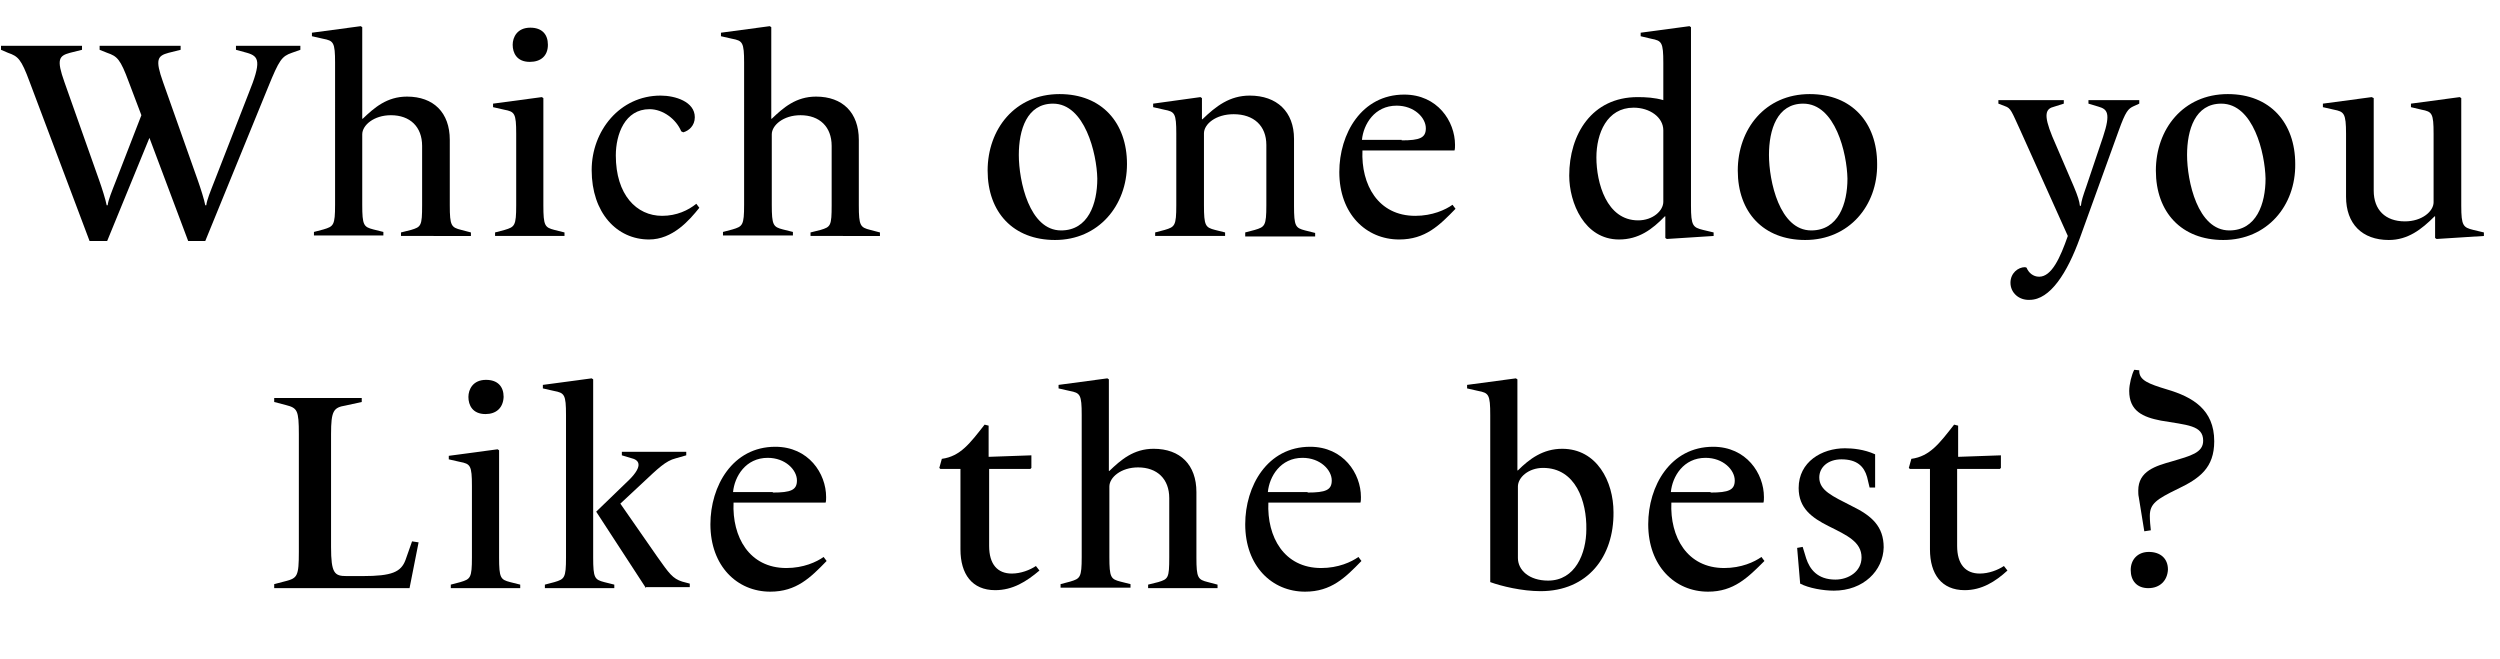 <?xml version="1.0" encoding="utf-8"?>
<!-- Generator: Adobe Illustrator 25.4.2, SVG Export Plug-In . SVG Version: 6.00 Build 0)  -->
<svg version="1.1" id="レイヤー_1" xmlns="http://www.w3.org/2000/svg" xmlns:xlink="http://www.w3.org/1999/xlink" x="0px"
	 y="0px" viewBox="0 0 496.9 131" style="enable-background:new 0 0 496.9 131;" xml:space="preserve">
<style type="text/css">
	.st0{enable-background:new    ;}
</style>
<g id="レイヤー_2_00000014624800852902898520000010697968385007028898_">
	<g id="txt">
		<g class="st0">
			<path d="M37.4,47.9l-7.7-20.5l-8.4,20.5h-3.5L5.9,16.3c-1.7-4.6-2.3-5.1-4.3-5.8L0.2,9.9V9.1h16.1v0.8l-2.4,0.6
				c-2.2,0.6-2.7,1.3-1.1,5.8l6.9,19.5c0.6,1.7,1.3,3.9,1.5,5h0.2c0.1-1,0.8-2.7,1.7-5l5-12.9l-2.5-6.6c-1.7-4.6-2.3-5.1-4.3-5.8
				l-1.5-0.6V9.1h16.1v0.8l-2.4,0.6c-2.2,0.6-2.7,1.3-1.1,5.8l6.9,19.5c0.6,1.7,1.3,3.9,1.5,5h0.2c0.1-1,0.8-2.7,1.7-5l6.7-17.2
				c2.6-6.4,2.1-7.4-0.3-8.1l-2.2-0.6V9.1h12.8v0.8L58,10.5c-2,0.7-2.5,1.4-4.7,6.8L40.8,47.9H37.4z"/>
		</g>
		<g class="st0">
			<path d="M79.7,46.9v-0.7l2-0.5c2-0.6,2.2-0.8,2.2-4.9V29c0-3.8-2.4-6.1-6.2-6.1c-3.4,0-5.7,2-5.7,3.8v14c0,4.1,0.3,4.4,2.2,4.9
				l2,0.5v0.7H62.4v-0.7l1.9-0.5c2-0.6,2.3-0.8,2.3-4.9V12.5c0-4.1-0.3-4.4-2.4-4.8L62,7.2V6.5l9.7-1.3l0.3,0.2v18.2h0.1
				c2.3-2.2,4.8-4.4,8.8-4.4c5.3,0,8.5,3.2,8.5,8.6v13c0,4.1,0.3,4.4,2.3,4.9l1.9,0.5v0.7H79.7z"/>
			<path d="M98.4,46.9v-0.7l1.9-0.5c2-0.6,2.3-0.8,2.3-4.9V26.6c0-4.1-0.3-4.4-2.4-4.8l-2.2-0.5v-0.7l9.7-1.3l0.3,0.2v21.3
				c0,4.1,0.3,4.4,2.2,4.9l2,0.5v0.7H98.4z M105.3,12.3c-2.6,0-3.4-1.8-3.4-3.4c0-1.5,0.9-3.4,3.5-3.4c2.3,0,3.5,1.3,3.5,3.4
				C108.9,11.1,107.5,12.3,105.3,12.3z"/>
			<path d="M129,47.6c-6.4,0-11.4-5.3-11.4-13.8c0-7.8,5.6-14.8,13.7-14.8c2.9,0,6.8,1.2,6.8,4.3c0,1.7-1.2,2.7-2.3,3l-0.4-0.2
				c-1-2.4-3.6-4.4-6.3-4.4c-4.9,0-6.7,5-6.7,9.2c0,7.8,4.1,12,9.2,12c2.9,0,5.2-1.1,6.8-2.4l0.6,0.8C137,43.8,133.7,47.6,129,47.6z
				"/>
			<path d="M161.1,46.9v-0.7l2-0.5c2-0.6,2.2-0.8,2.2-4.9V29c0-3.8-2.4-6.1-6.2-6.1c-3.4,0-5.7,2-5.7,3.8v14c0,4.1,0.3,4.4,2.2,4.9
				l2,0.5v0.7h-13.9v-0.7l1.9-0.5c2-0.6,2.3-0.8,2.3-4.9V12.5c0-4.1-0.3-4.4-2.4-4.8l-2.2-0.5V6.5l9.7-1.3l0.3,0.2v18.2h0.1
				c2.3-2.2,4.8-4.4,8.8-4.4c5.3,0,8.5,3.2,8.5,8.6v13c0,4.1,0.3,4.4,2.3,4.9l1.9,0.5v0.7H161.1z"/>
			<path d="M209.7,47.7c-8.3,0-13.4-5.5-13.4-13.8c0-8.2,5.4-15.2,14.3-15.2c8.4,0,13.4,5.7,13.4,13.9
				C224,40.9,218.3,47.7,209.7,47.7z M209.3,20.6c-5.2,0-6.8,5.2-6.8,10.2c0,5.2,2.1,15,8.4,15c5.4,0,7.2-5.3,7.2-10.3
				C218,30.5,215.6,20.6,209.3,20.6z"/>
			<path d="M247.5,46.9v-0.7l1.9-0.5c2-0.6,2.3-0.8,2.3-4.9v-12c0-3.8-2.5-6.1-6.5-6.1c-3.6,0-5.9,2-5.9,3.8v14.3
				c0,4.1,0.3,4.4,2.2,4.9l2,0.5v0.7h-13.9v-0.7l1.9-0.5c2-0.6,2.3-0.8,2.3-4.9V26.6c0-4.1-0.3-4.4-2.4-4.8l-2.2-0.5v-0.7l9.4-1.3
				l0.3,0.2v4.2h0.1c2.7-2.6,5.4-4.7,9.4-4.7c5.4,0,8.8,3.2,8.8,8.6v13.3c0,4.1,0.3,4.4,2.2,4.9l2,0.5v0.7H247.5z"/>
			<path d="M278.1,47.6c-6.6,0-11.9-5.1-11.9-13.4c0-7.6,4.4-15.4,12.9-15.4c6.6,0,10.1,5.3,10.1,10c0,0.4,0,0.8-0.1,1.1h-18.3
				c-0.3,6.8,3.1,13,10.5,13c3.4,0,6-1.2,7.4-2.2l0.6,0.8C286.1,44.8,283.3,47.6,278.1,47.6z M278.6,27.9c3.6,0,4.8-0.5,4.8-2.4
				c0-2.1-2.3-4.5-5.8-4.5c-4.4,0-6.6,3.7-6.9,6.8H278.6z"/>
			<path d="M331.3,47.5l-0.3-0.2V43h-0.1c-2.5,2.6-5.2,4.6-9.1,4.6c-6.9,0-9.9-7.3-9.9-12.7c0-8.2,4.5-15.6,13.6-15.6
				c1.6,0,3.4,0.1,5.1,0.6v-7.4c0-4.1-0.3-4.4-2.4-4.8l-2.1-0.5V6.5l9.7-1.3l0.3,0.2v35.5c0,4,0.4,4.3,2.4,4.8l2.1,0.5v0.7
				L331.3,47.5z M330.6,40.1V25.9c0-2.6-2.7-4.5-5.9-4.5c-5.3,0-7.4,5.1-7.4,9.9c0,5,2,12.5,8.3,12.5
				C328.5,43.8,330.6,41.9,330.6,40.1z"/>
			<path d="M358.8,47.7c-8.3,0-13.4-5.5-13.4-13.8c0-8.2,5.4-15.2,14.3-15.2c8.4,0,13.4,5.7,13.4,13.9
				C373.2,40.9,367.5,47.7,358.8,47.7z M358.4,20.6c-5.2,0-6.8,5.2-6.8,10.2c0,5.2,2.1,15,8.4,15c5.4,0,7.2-5.3,7.2-10.3
				C367.1,30.5,364.8,20.6,358.4,20.6z"/>
		</g>
		<g class="st0">
			<path d="M399.6,56.2c0-1.9,1.5-3.1,2.9-3.1l0.3,0.1c0.4,1,1.3,1.8,2.5,1.8c2.5,0,4.2-3.8,5.7-8.1l-9.4-20.9
				c-1.8-3.9-1.9-4.5-3.1-4.9l-1.3-0.5v-0.7h13v0.7l-1.9,0.6c-1.7,0.4-2.2,1.5-0.4,5.9l4.3,10c0.8,1.9,1.1,2.9,1.2,3.8h0.2
				c0.1-1,0.4-1.9,1.1-3.9l3.3-9.8c1.6-4.8,0.8-5.5-0.9-6l-2-0.6v-0.7h10.1v0.7l-1.1,0.5c-1.1,0.5-1.6,1-3,4.9l-7.7,21.3
				c-2.5,6.9-5.9,12.3-10,12.3C401.3,59.7,399.6,58.2,399.6,56.2z"/>
		</g>
		<g class="st0">
			<path d="M441.9,47.7c-8.3,0-13.4-5.5-13.4-13.8c0-8.2,5.4-15.2,14.3-15.2c8.4,0,13.4,5.7,13.4,13.9
				C456.3,40.9,450.6,47.7,441.9,47.7z M441.5,20.6c-5.2,0-6.8,5.2-6.8,10.2c0,5.2,2.1,15,8.4,15c5.4,0,7.2-5.3,7.2-10.3
				C450.2,30.5,447.9,20.6,441.5,20.6z"/>
			<path d="M484.3,47.5l-0.3-0.2V43h-0.1c-2.6,2.6-5.3,4.7-9.1,4.7c-5.3,0-8.5-3.2-8.5-8.6V26.6c0-4.1-0.4-4.4-2.4-4.8l-2.2-0.5
				v-0.7l9.7-1.3l0.4,0.2v18.4c0,3.8,2.3,6.1,6.2,6.1c3.4,0,5.7-2,5.7-3.8V26.6c0-4.1-0.3-4.4-2.4-4.8l-2.1-0.5v-0.7l9.7-1.3
				l0.3,0.2v21.4c0,4,0.4,4.3,2.4,4.8l2.1,0.5v0.7L484.3,47.5z"/>
		</g>
		<g class="st0">
			<path d="M54.5,116.9v-0.8l2.3-0.6c2.3-0.6,2.6-1,2.6-5.8V86.3c0-4.8-0.3-5.2-2.6-5.8l-2.3-0.6v-0.8h17.4v0.8l-3.2,0.7
				c-2.4,0.4-2.9,1-2.9,5.7v22.4c0,5.3,0.7,5.8,3.1,5.8h3.2c5.8,0,7.6-0.8,8.5-3.2l1.3-3.7l1.3,0.2l-1.8,9.1H54.5z"/>
			<path d="M89.6,116.9v-0.7l1.9-0.5c2-0.6,2.3-0.8,2.3-4.9V96.6c0-4.1-0.3-4.4-2.4-4.8l-2.2-0.5v-0.7l9.7-1.3l0.3,0.2v21.3
				c0,4.1,0.3,4.4,2.2,4.9l2,0.5v0.7H89.6z M96.5,82.3c-2.6,0-3.4-1.8-3.4-3.4c0-1.5,0.9-3.4,3.5-3.4c2.3,0,3.5,1.3,3.5,3.4
				C100,81.1,98.6,82.3,96.5,82.3z"/>
		</g>
		<g class="st0">
			<path d="M108.3,116.9v-0.7l1.9-0.5c2-0.6,2.3-0.8,2.3-4.9V82.5c0-4.1-0.3-4.4-2.4-4.8l-2.2-0.5v-0.7l9.7-1.3l0.3,0.2v35.4
				c0,4.1,0.3,4.4,2.2,4.9l2,0.5v0.7H108.3z M128.4,116.9l-9.9-15.2l5.9-5.7c3.5-3.2,2.8-4.5,1.2-4.9l-2-0.6v-0.7h12.8v0.7l-2.1,0.6
				c-2,0.5-3.5,2-6.6,4.9l-4.4,4.1l7.3,10.5c2.4,3.4,3.1,4.4,5,5l1.5,0.4v0.7H128.4z"/>
		</g>
		<g class="st0">
			<path d="M153.1,117.6c-6.6,0-11.9-5.1-11.9-13.4c0-7.6,4.4-15.4,12.9-15.4c6.6,0,10.1,5.3,10.1,10c0,0.4,0,0.8-0.1,1.1h-18.3
				c-0.3,6.8,3.1,13,10.5,13c3.4,0,6-1.2,7.4-2.2l0.6,0.8C161.1,114.8,158.3,117.6,153.1,117.6z M153.6,97.9c3.6,0,4.8-0.5,4.8-2.4
				c0-2.1-2.3-4.5-5.8-4.5c-4.4,0-6.6,3.7-6.9,6.8H153.6z"/>
			<path d="M197.8,117.3c-4.6,0-6.9-3.2-6.9-8.1V93.2h-4l-0.2-0.2l0.5-1.8c3.7-0.5,5.6-3.1,8.5-6.8l0.8,0.2v6.2l8.5-0.3V93l-0.2,0.2
				h-8.2v15.3c0,3.7,1.7,5.5,4.5,5.5c1.8,0,3.6-0.7,4.8-1.5l0.7,0.9C204,115.6,201.3,117.3,197.8,117.3z"/>
			<path d="M228.2,116.9v-0.7l2-0.5c2-0.6,2.2-0.8,2.2-4.9V99c0-3.8-2.4-6.1-6.2-6.1c-3.4,0-5.7,2-5.7,3.8v14c0,4.1,0.3,4.4,2.2,4.9
				l2,0.5v0.7h-13.9v-0.7l1.9-0.5c2-0.6,2.3-0.8,2.3-4.9V82.5c0-4.1-0.3-4.4-2.4-4.8l-2.2-0.5v-0.7l9.7-1.3l0.3,0.2v18.2h0.1
				c2.3-2.2,4.8-4.4,8.8-4.4c5.3,0,8.5,3.2,8.5,8.6v13c0,4.1,0.3,4.4,2.3,4.9l1.9,0.5v0.7H228.2z"/>
			<path d="M259.4,117.6c-6.6,0-11.9-5.1-11.9-13.4c0-7.6,4.4-15.4,12.9-15.4c6.6,0,10.1,5.3,10.1,10c0,0.4,0,0.8-0.1,1.1h-18.3
				c-0.3,6.8,3.1,13,10.5,13c3.4,0,6-1.2,7.4-2.2l0.6,0.8C267.4,114.8,264.6,117.6,259.4,117.6z M259.9,97.9c3.6,0,4.8-0.5,4.8-2.4
				c0-2.1-2.3-4.5-5.8-4.5c-4.4,0-6.6,3.7-6.9,6.8H259.9z"/>
		</g>
		<g class="st0">
			<path d="M306.2,117.5c-3.7,0-7.8-1-10-1.8V82.5c0-4.1-0.3-4.4-2.4-4.8l-2.2-0.5v-0.7l9.7-1.3l0.3,0.2v18.1h0.1
				c2.3-2.3,5-4.3,8.8-4.3c6.9,0,10.2,6.5,10.2,12.6C320.8,110.6,315.6,117.5,306.2,117.5z M306.7,93c-2.9,0-5,1.9-5,3.7v14.2
				c0,2.4,2.2,4.5,6,4.5c5.4,0,7.6-5.4,7.6-10.2C315.4,99.7,313.2,93,306.7,93z"/>
		</g>
		<g class="st0">
			<path d="M339.5,117.6c-6.6,0-11.9-5.1-11.9-13.4c0-7.6,4.4-15.4,12.9-15.4c6.6,0,10.1,5.3,10.1,10c0,0.4,0,0.8-0.1,1.1h-18.3
				c-0.3,6.8,3.1,13,10.5,13c3.4,0,6-1.2,7.4-2.2l0.6,0.8C347.4,114.8,344.6,117.6,339.5,117.6z M340,97.9c3.6,0,4.8-0.5,4.8-2.4
				c0-2.1-2.3-4.5-5.8-4.5c-4.4,0-6.6,3.7-6.9,6.8H340z"/>
			<path d="M364.5,117.4c-2.1,0-5-0.5-6.7-1.4l-0.6-7.1l1.1-0.2l0.7,2.3c0.7,2.1,2.2,4.2,5.8,4.2c2.6,0,5.2-1.6,5.2-4.4
				c0-3.1-2.9-4.4-6.5-6.2c-3.4-1.7-6-3.6-6-7.6c0-5.2,4.6-7.9,9.2-7.9c1.5,0,3.8,0.2,6,1.2v6.6h-1.1l-0.5-2.1
				c-0.6-2.1-2-3.5-5.1-3.5c-2.7,0-4.4,1.6-4.4,3.6c0,2.6,2.6,3.7,6.5,5.7c3.9,1.9,6.3,4,6.3,8.2
				C374.3,113.4,370.4,117.4,364.5,117.4z"/>
			<path d="M390.5,117.3c-4.6,0-6.9-3.2-6.9-8.1V93.2h-4l-0.2-0.2l0.5-1.8c3.7-0.5,5.6-3.1,8.5-6.8l0.8,0.2v6.2l8.5-0.3V93l-0.2,0.2
				H389v15.3c0,3.7,1.7,5.5,4.5,5.5c1.8,0,3.6-0.7,4.8-1.5l0.7,0.9C396.6,115.6,393.9,117.3,390.5,117.3z"/>
			<path d="M432.8,97.2c-4.1,2-5.5,2.9-5.5,5.3c0,1,0.1,2,0.2,2.9l-1.3,0.2l-1.1-6.8c-0.1-0.4-0.1-0.9-0.1-1.3
				c0-3.9,3.5-4.9,6.7-5.8c3.7-1.1,6.2-1.7,6.2-4.1c0-3.1-3.2-3.1-8.4-4c-3.6-0.7-6.3-1.9-6.3-5.9c0-1.3,0.5-3.3,1-4.2l1,0.1
				c-0.1,2,1.9,2.7,5.5,3.8c5.1,1.5,9.4,4,9.4,10.3C440.1,93,437.2,95.1,432.8,97.2z M427,116.9c-2.3,0-3.5-1.5-3.5-3.6
				s1.4-3.6,3.6-3.6c2.3,0,3.8,1.3,3.8,3.5C430.8,115.4,429.3,116.9,427,116.9z"/>
		</g>
	</g>
</g>
</svg>
